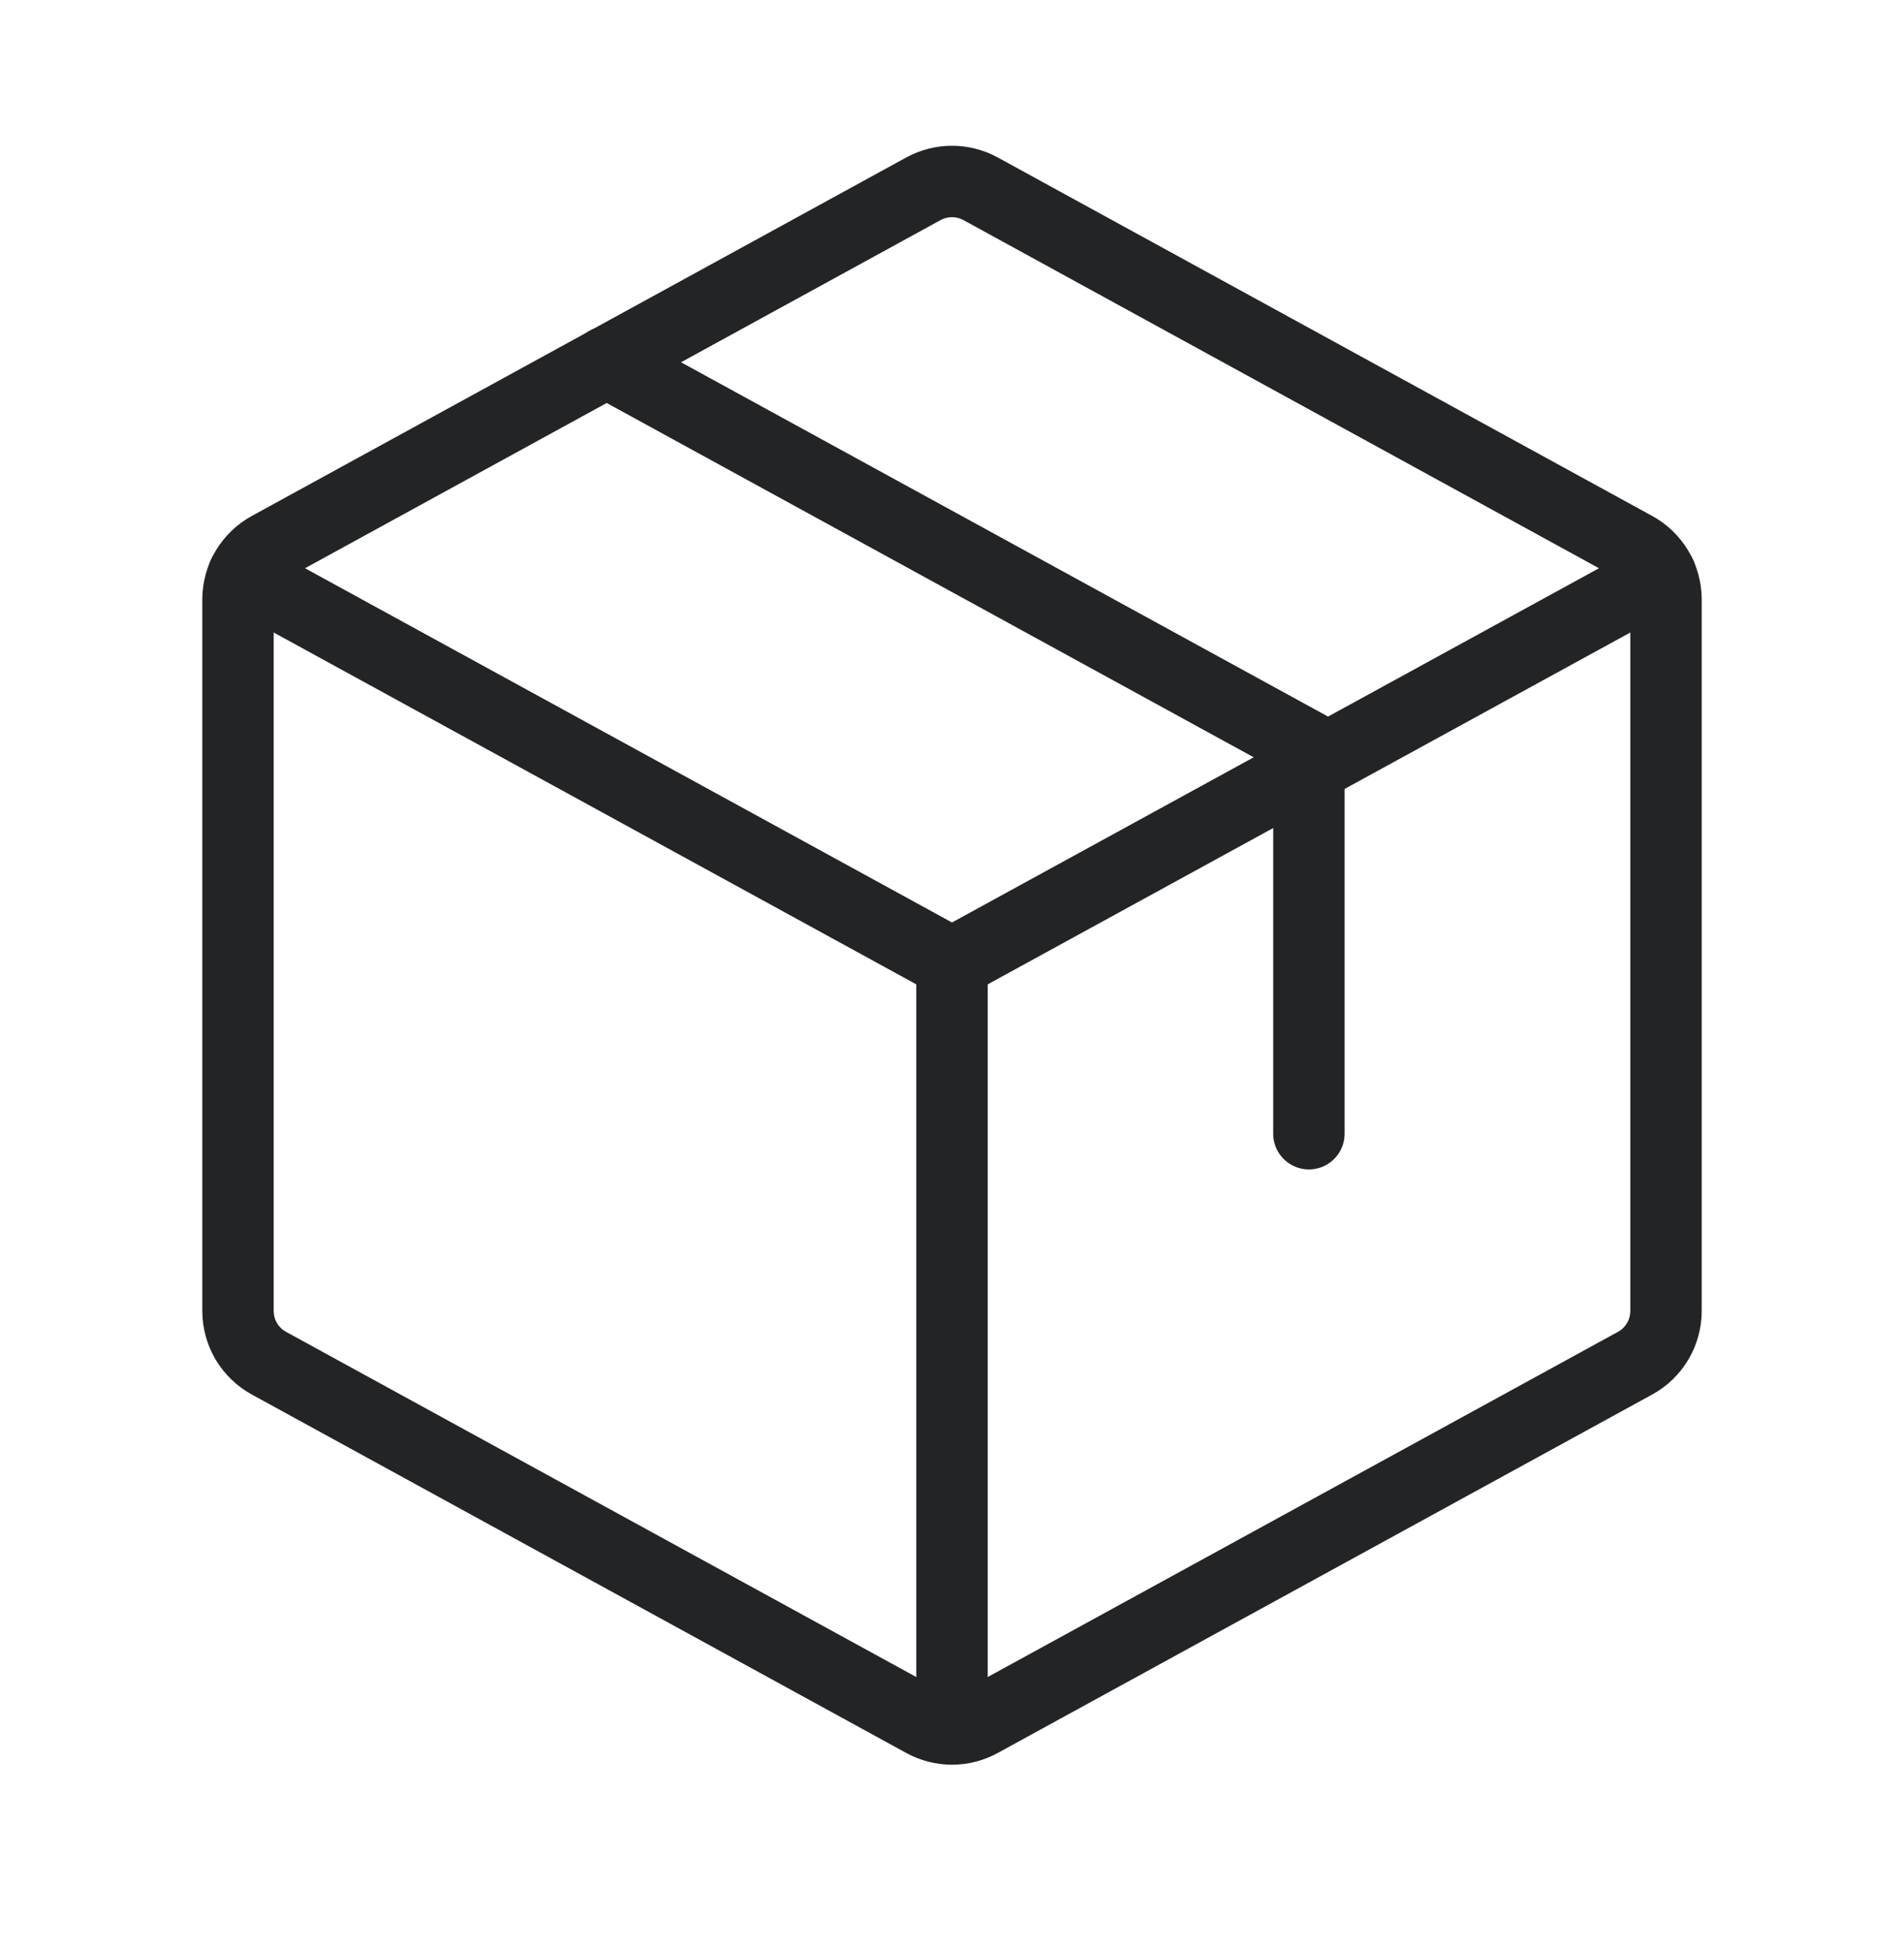 <svg xmlns="http://www.w3.org/2000/svg" fill="none" viewBox="0 0 40 41" height="41" width="40">
<g clip-path="url(#clip0_2366_10212)">
<path stroke-linejoin="round" stroke-linecap="round" stroke-width="1.5" stroke="#232426" d="M5.109 12.077L20 20.227L34.891 12.077"></path>
<path stroke-linejoin="round" stroke-linecap="round" stroke-width="1.5" stroke="#232426" d="M20 20.229V36.303"></path>
<path stroke-linejoin="round" stroke-linecap="round" stroke-width="1.5" stroke="#232426" d="M34.35 28.627L20.6 36.155C20.416 36.256 20.21 36.309 20 36.309C19.79 36.309 19.584 36.256 19.4 36.155L5.65 28.627C5.454 28.52 5.29 28.361 5.175 28.169C5.061 27.977 5.001 27.757 5 27.533V12.586C5.001 12.363 5.061 12.143 5.175 11.951C5.29 11.758 5.454 11.6 5.65 11.493L19.4 3.964C19.584 3.864 19.79 3.811 20 3.811C20.21 3.811 20.416 3.864 20.6 3.964L34.35 11.493C34.546 11.6 34.71 11.758 34.825 11.951C34.939 12.143 34.999 12.363 35 12.586V27.53C35 27.754 34.94 27.975 34.825 28.168C34.711 28.361 34.547 28.519 34.35 28.627Z"></path>
<path stroke-linejoin="round" stroke-linecap="round" stroke-width="1.5" stroke="#232426" d="M12.742 7.606L27.498 15.683V23.808"></path>
</g>
<defs>
<clipPath id="clip0_2366_10212">
<rect transform="translate(0 0.058)" fill="white" height="40" width="40"></rect>
</clipPath>
</defs>
</svg>
